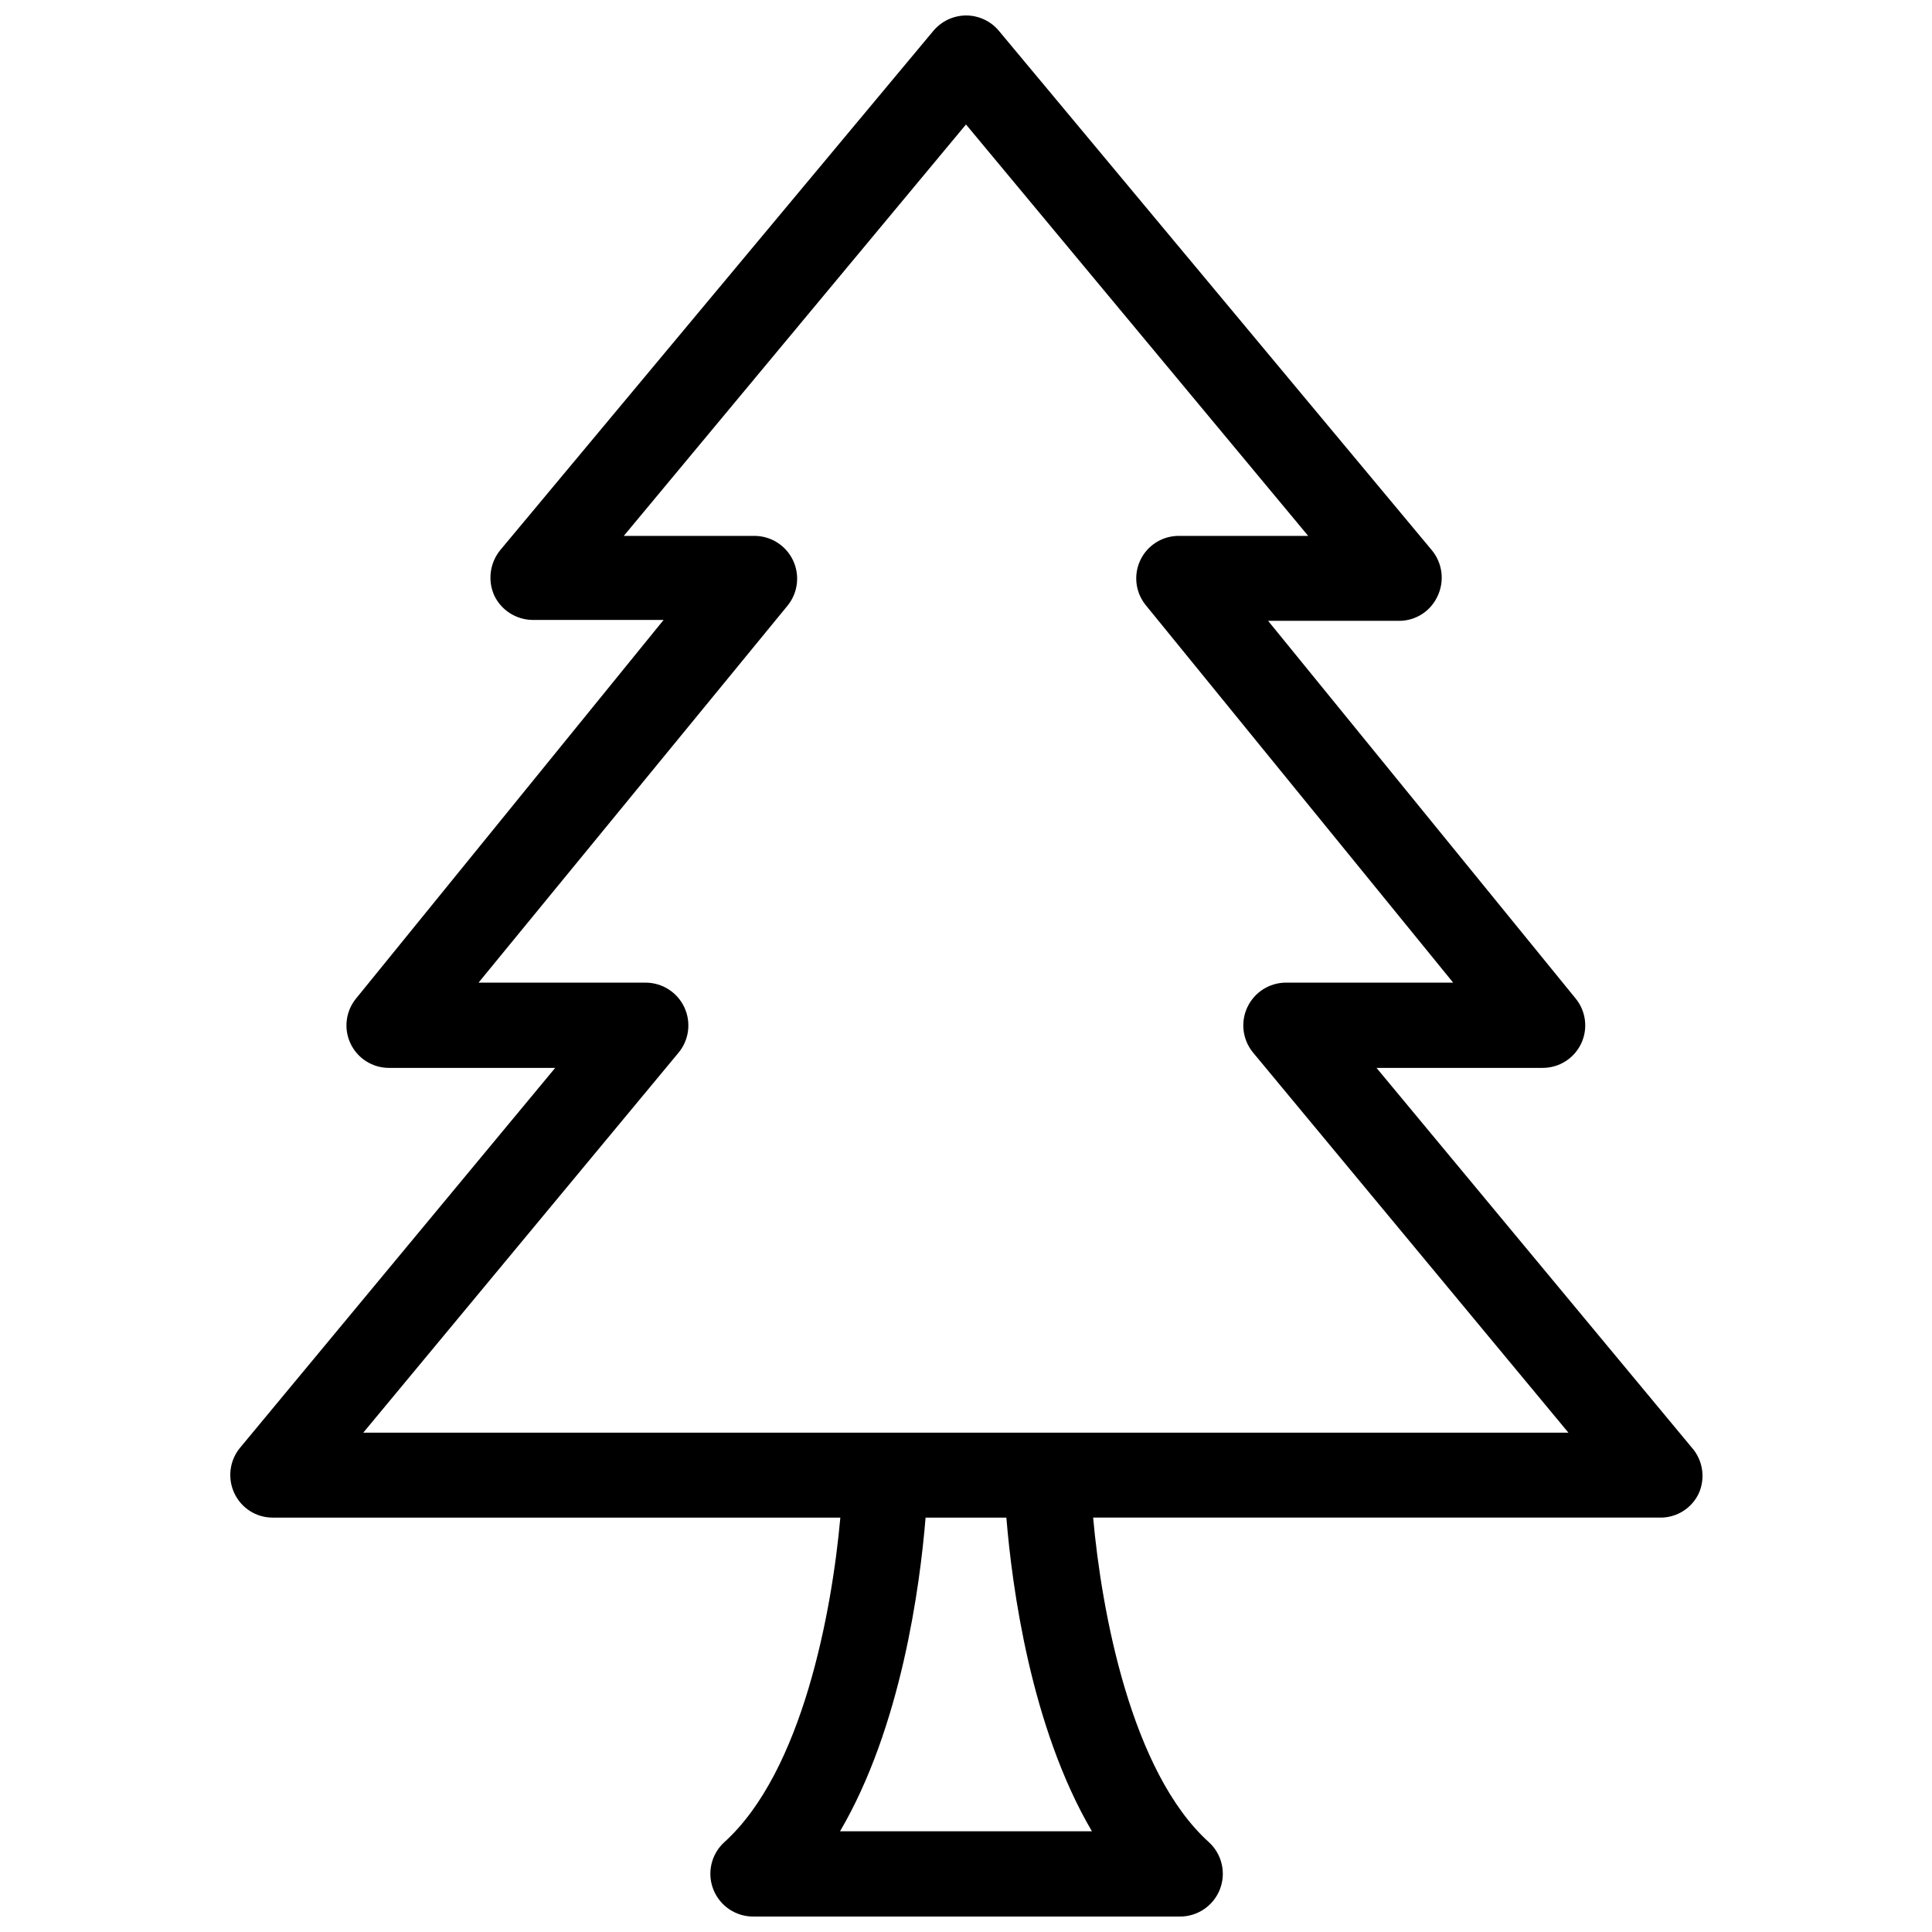 <?xml version="1.0" encoding="UTF-8"?>
<!-- Uploaded to: ICON Repo, www.svgrepo.com, Generator: ICON Repo Mixer Tools -->
<svg width="800px" height="800px" version="1.1" viewBox="144 144 512 512" xmlns="http://www.w3.org/2000/svg">
 <defs>
  <clipPath id="a">
   <path d="m205 148.09h391v503.81h-391z"/>
  </clipPath>
 </defs>
 <g clip-path="url(#a)">
  <path d="m592.39 527.68-83.602-100.68h44.004c4.371 0.02 8.355-2.488 10.227-6.434 1.871-3.945 1.293-8.617-1.488-11.988l-81.473-100.05h34.715c4.352 0.008 8.316-2.512 10.152-6.457 1.957-4.031 1.371-8.836-1.492-12.281l-114.7-137.6c-2.16-2.598-5.363-4.098-8.738-4.094-3.348 0.027-6.516 1.523-8.66 4.094l-114.77 137.6c-2.762 3.394-3.371 8.055-1.574 12.047 1.895 3.93 5.867 6.434 10.23 6.453h34.637l-81.473 100.29c-2.781 3.371-3.359 8.043-1.488 11.988 1.871 3.945 5.859 6.453 10.227 6.434h44.004l-83.523 100.68c-2.785 3.387-3.367 8.078-1.496 12.043 1.84 3.945 5.805 6.465 10.156 6.457h150.43c-2.203 24.641-9.996 67.305-30.781 86.043l0.004-0.004c-3.469 3.188-4.606 8.184-2.856 12.559 1.75 4.371 6.019 7.207 10.727 7.121h112.73c4.707 0.086 8.977-2.75 10.727-7.121 1.75-4.375 0.613-9.371-2.856-12.559-20.703-18.656-28.496-61.402-30.699-86.043h150.36v0.004c4.352 0.008 8.316-2.512 10.156-6.457 1.785-4.023 1.078-8.723-1.812-12.043zm-159.02 101.63h-66.754c16.215-27.629 21.176-64.867 22.672-83.129h21.41c1.496 18.262 6.457 55.496 22.672 83.129zm-193.1-105.64 83.602-100.76c2.762-3.387 3.332-8.055 1.465-12.004-1.863-3.949-5.832-6.477-10.203-6.496h-44.316l81.945-99.973c2.711-3.387 3.254-8.023 1.395-11.945-1.859-3.918-5.793-6.434-10.133-6.477h-34.715l90.688-109.03 90.684 109.03h-34.32c-4.34 0.004-8.289 2.5-10.152 6.414-1.867 3.918-1.316 8.559 1.414 11.926l81.477 100.05h-44.398c-4.356 0.047-8.297 2.586-10.145 6.531-1.844 3.941-1.27 8.594 1.484 11.969l83.602 100.76z"/>
 </g>
</svg>
